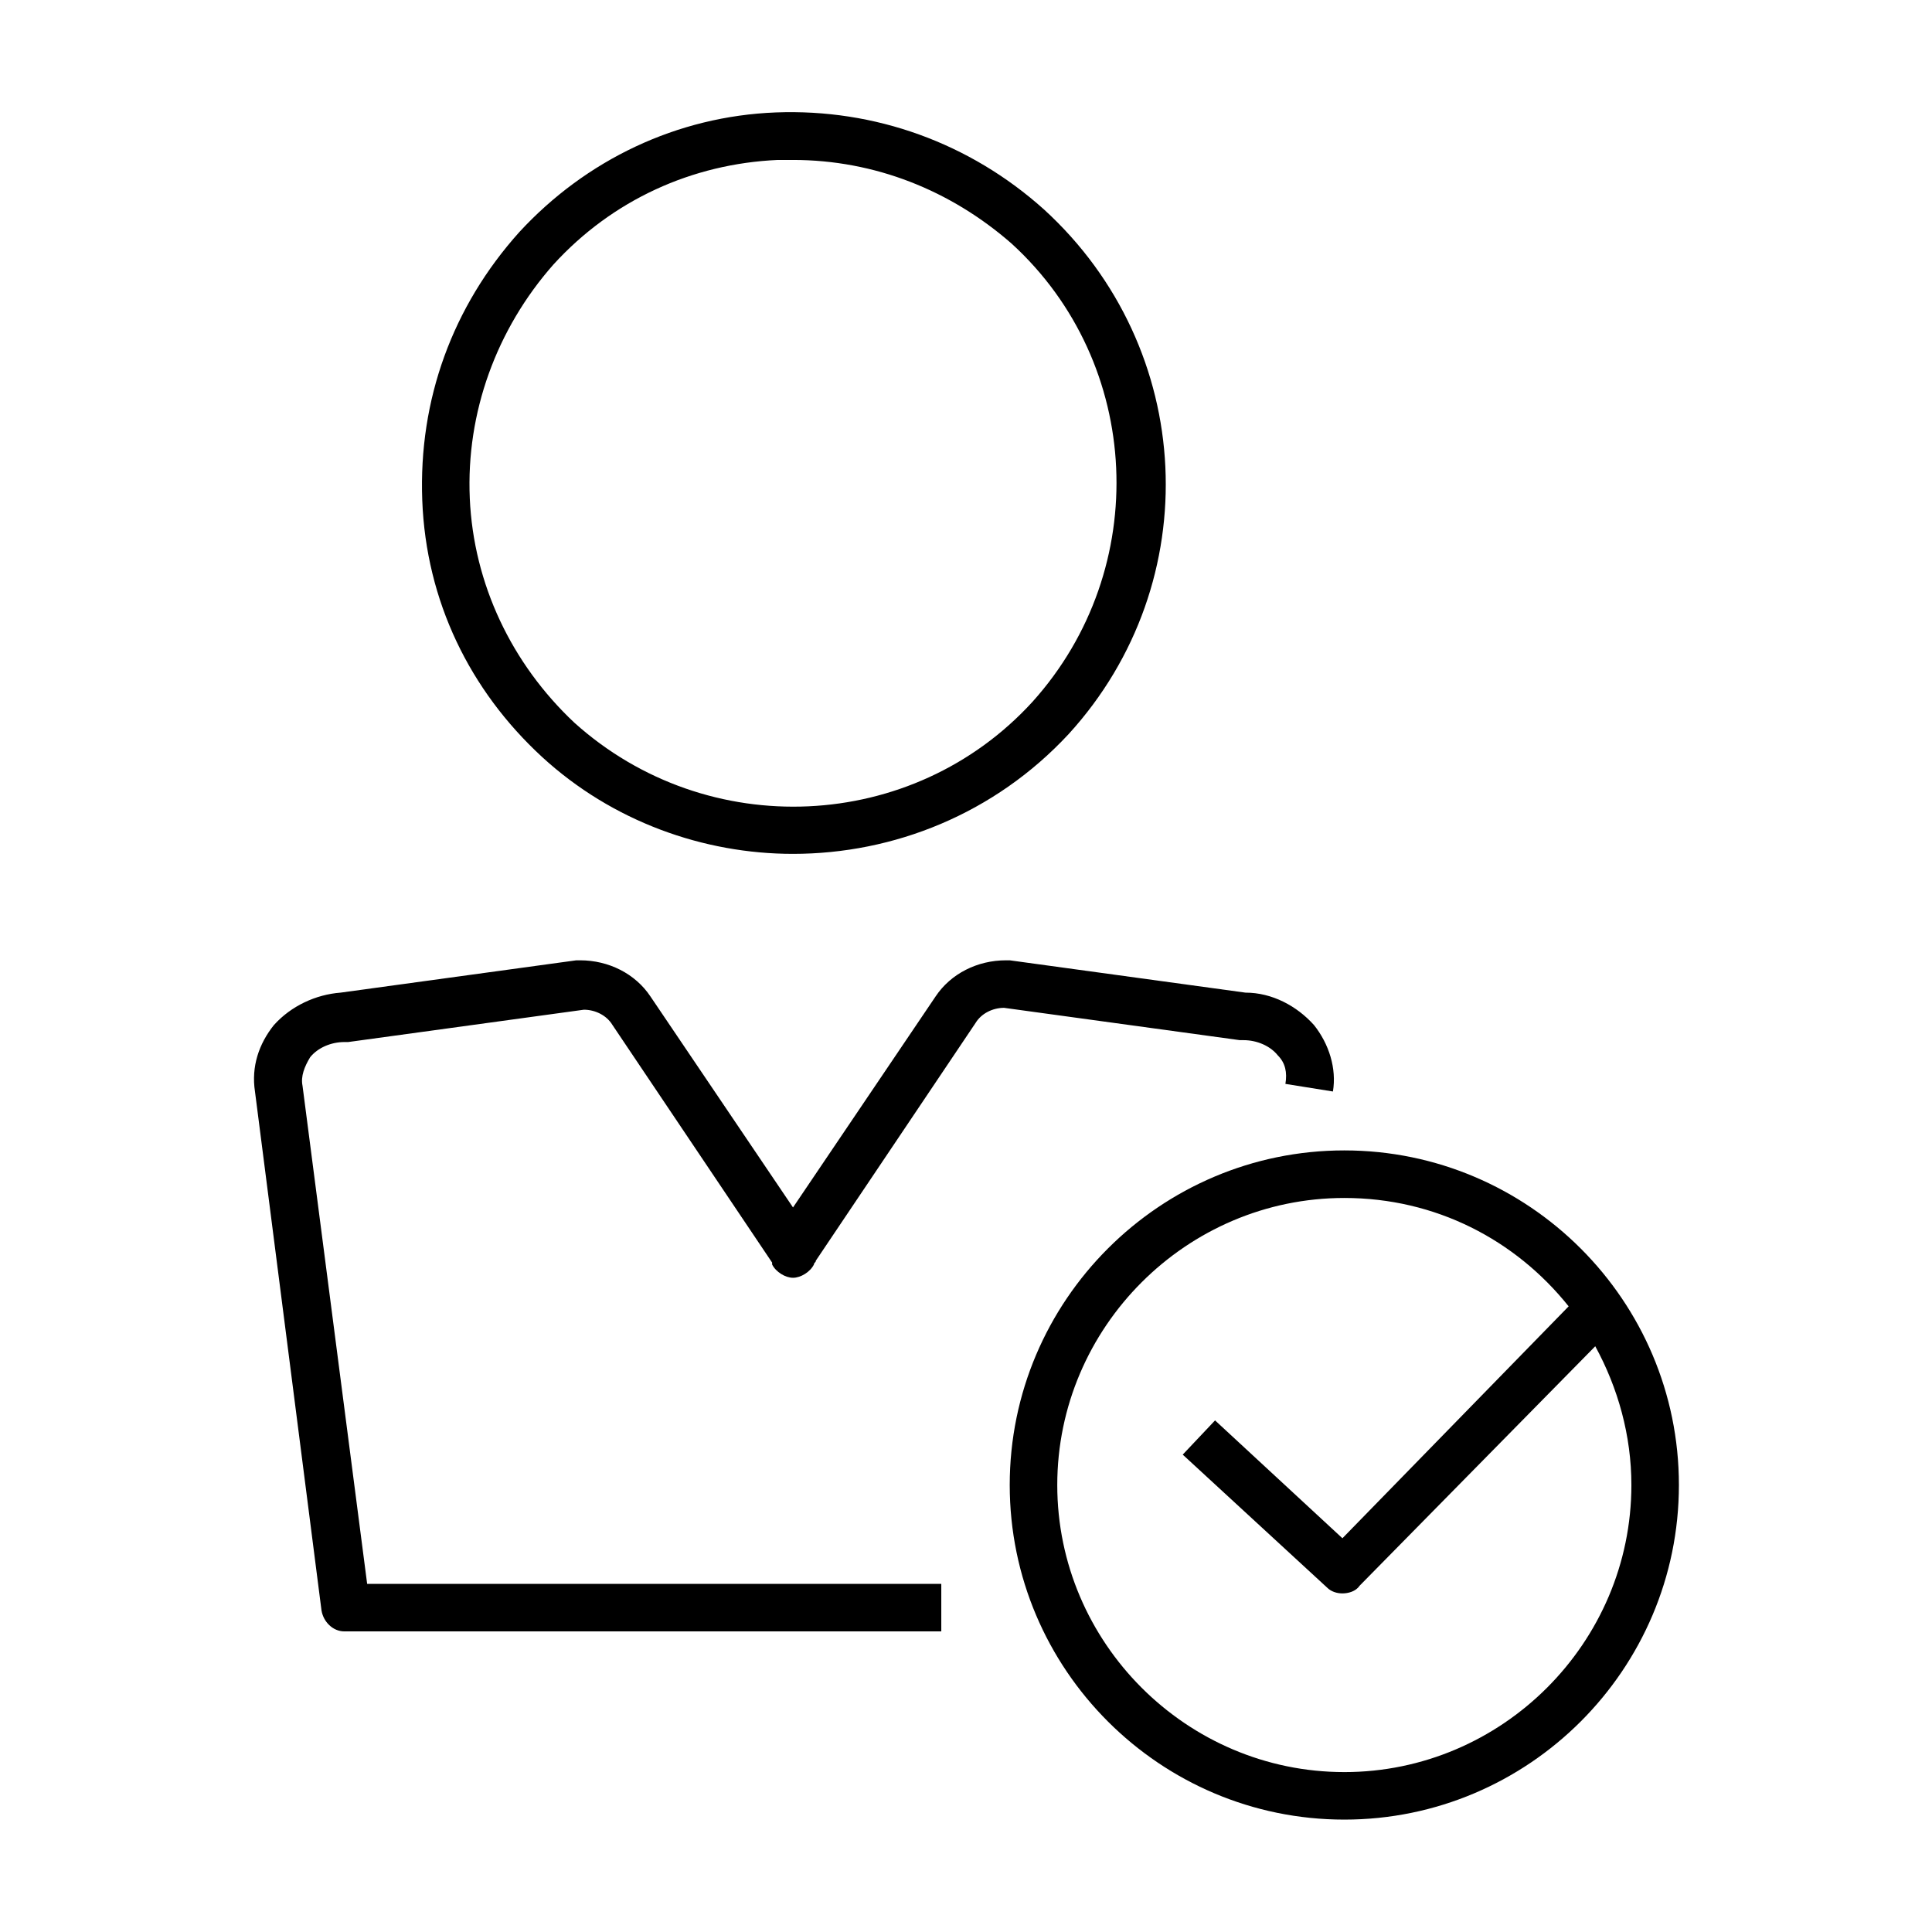 <?xml version="1.0" encoding="UTF-8"?>
<!-- Uploaded to: SVG Repo, www.svgrepo.com, Generator: SVG Repo Mixer Tools -->
<svg fill="#000000" width="800px" height="800px" version="1.1" viewBox="144 144 512 512" xmlns="http://www.w3.org/2000/svg">
 <g>
  <path d="m427.2 338.54c36.777-40.305 33.754-102.27-6.551-139.05-19.645-17.637-44.836-26.703-71.035-25.695-26.199 1.008-50.383 12.594-68.016 31.738-17.633 19.648-26.703 44.336-25.695 71.039s12.594 50.383 31.738 68.016c18.641 17.129 42.824 25.695 66.504 25.695 26.707-0.004 53.406-10.582 73.055-31.742zm-158.7-62.473c-1.008-22.672 7.055-44.84 22.168-61.969 15.617-17.129 36.777-26.703 59.449-27.711h4.031c21.664 0 41.816 8.062 57.938 22.168 34.762 31.738 37.281 86.152 5.543 121.42-31.738 34.762-86.152 37.281-121.42 5.543-16.625-15.617-26.703-36.777-27.711-59.449z"/>
  <path d="m216.61 415.62c-4.031 5.039-6.047 11.082-5.039 17.633l17.633 137.54c0.504 3.023 3.023 5.543 6.047 5.543h158.2v-12.594h-152.15l-17.129-132c-0.504-2.519 0.504-5.039 2.016-7.559 2.016-2.519 5.543-4.031 9.07-4.031h1.008l62.473-8.566c3.023 0 6.047 1.512 7.559 4.031l42.32 62.977v0.504c1.008 2.016 3.527 3.527 5.543 3.527s4.535-1.512 5.543-3.527c0-0.504 0.504-0.504 0.504-1.008l42.312-62.973c1.512-2.519 4.535-4.031 7.559-4.031l62.473 8.566h1.008c3.527 0 7.055 1.512 9.07 4.031 2.016 2.016 2.519 4.535 2.016 7.559l12.594 2.016c1.008-6.047-1.008-12.594-5.039-17.633-4.535-5.039-11.082-8.566-18.137-8.566l-62.473-8.566h-1.008c-7.559 0-14.609 3.527-18.641 9.574l-37.785 55.922-37.785-55.922c-4.031-6.047-11.082-9.574-18.641-9.574h-1.008l-62.473 8.566c-6.551 0.5-13.102 3.523-17.633 8.562z"/>
  <path d="m500.26 448.87c-48.871 0-88.672 39.801-88.672 88.672 0 48.871 39.801 88.672 88.672 88.672 48.867 0 88.668-39.805 88.668-88.672 0-48.871-39.801-88.672-88.668-88.672zm0 164.75c-41.816 0-76.074-34.258-76.074-76.074 0-41.816 34.258-76.074 76.074-76.074 24.184 0 45.344 11.082 59.449 28.719l-59.953 61.461-33.754-31.234-8.566 9.07 38.289 35.266c1.008 1.008 2.519 1.512 4.031 1.512 1.512 0 3.527-0.504 4.535-2.016l62.469-63.48c6.047 11.082 9.574 23.68 9.574 36.777 0 41.816-34.258 76.074-76.074 76.074z"/>
 </g>
</svg>